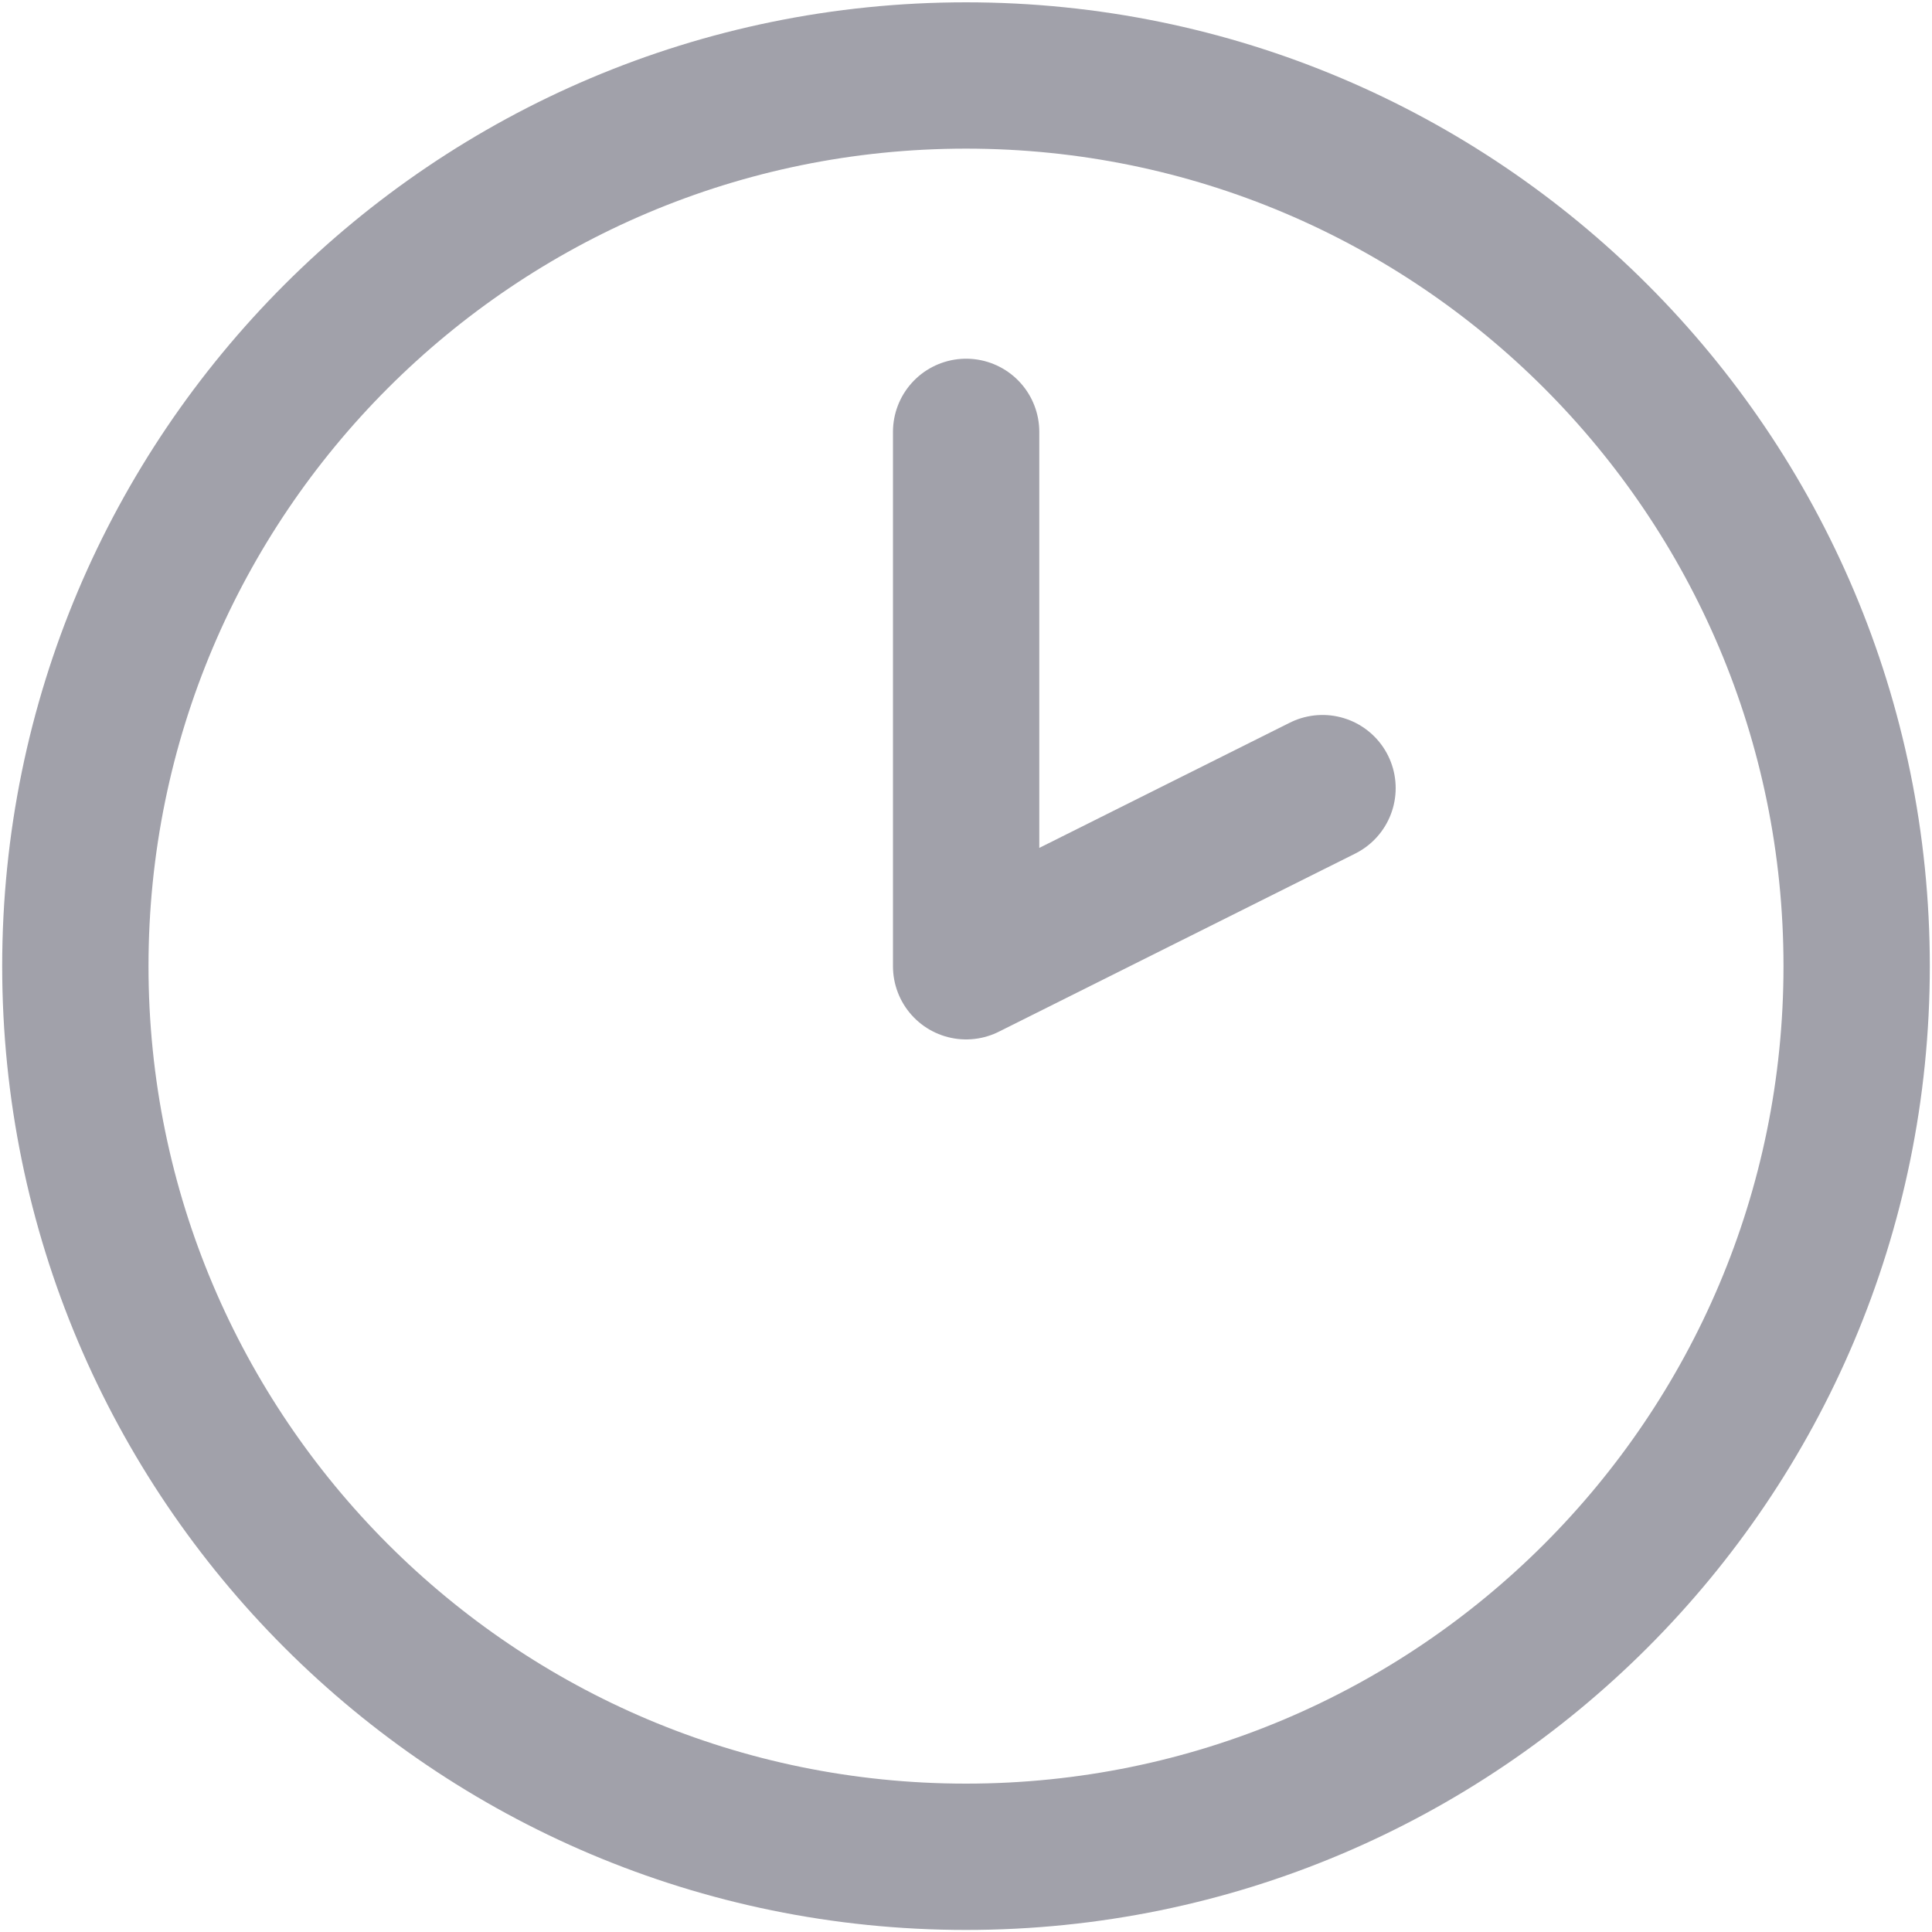 <svg width='15' height='15' viewBox='0 0 15 15' fill='none' xmlns='http://www.w3.org/2000/svg'><path d='M7.501 3.353V7.502L10.268 6.119' stroke='#A1A1AA' stroke-width='1.136' stroke-linecap='round' stroke-linejoin='round'/><path d='M7.5 14.416C11.319 14.416 14.415 11.32 14.415 7.501C14.415 3.682 11.319 0.586 7.5 0.586C3.681 0.586 0.585 3.682 0.585 7.501C0.585 11.32 3.681 14.416 7.5 14.416Z' stroke='#A1A1AA' stroke-width='1.136' stroke-linecap='round' stroke-linejoin='round'/></svg>